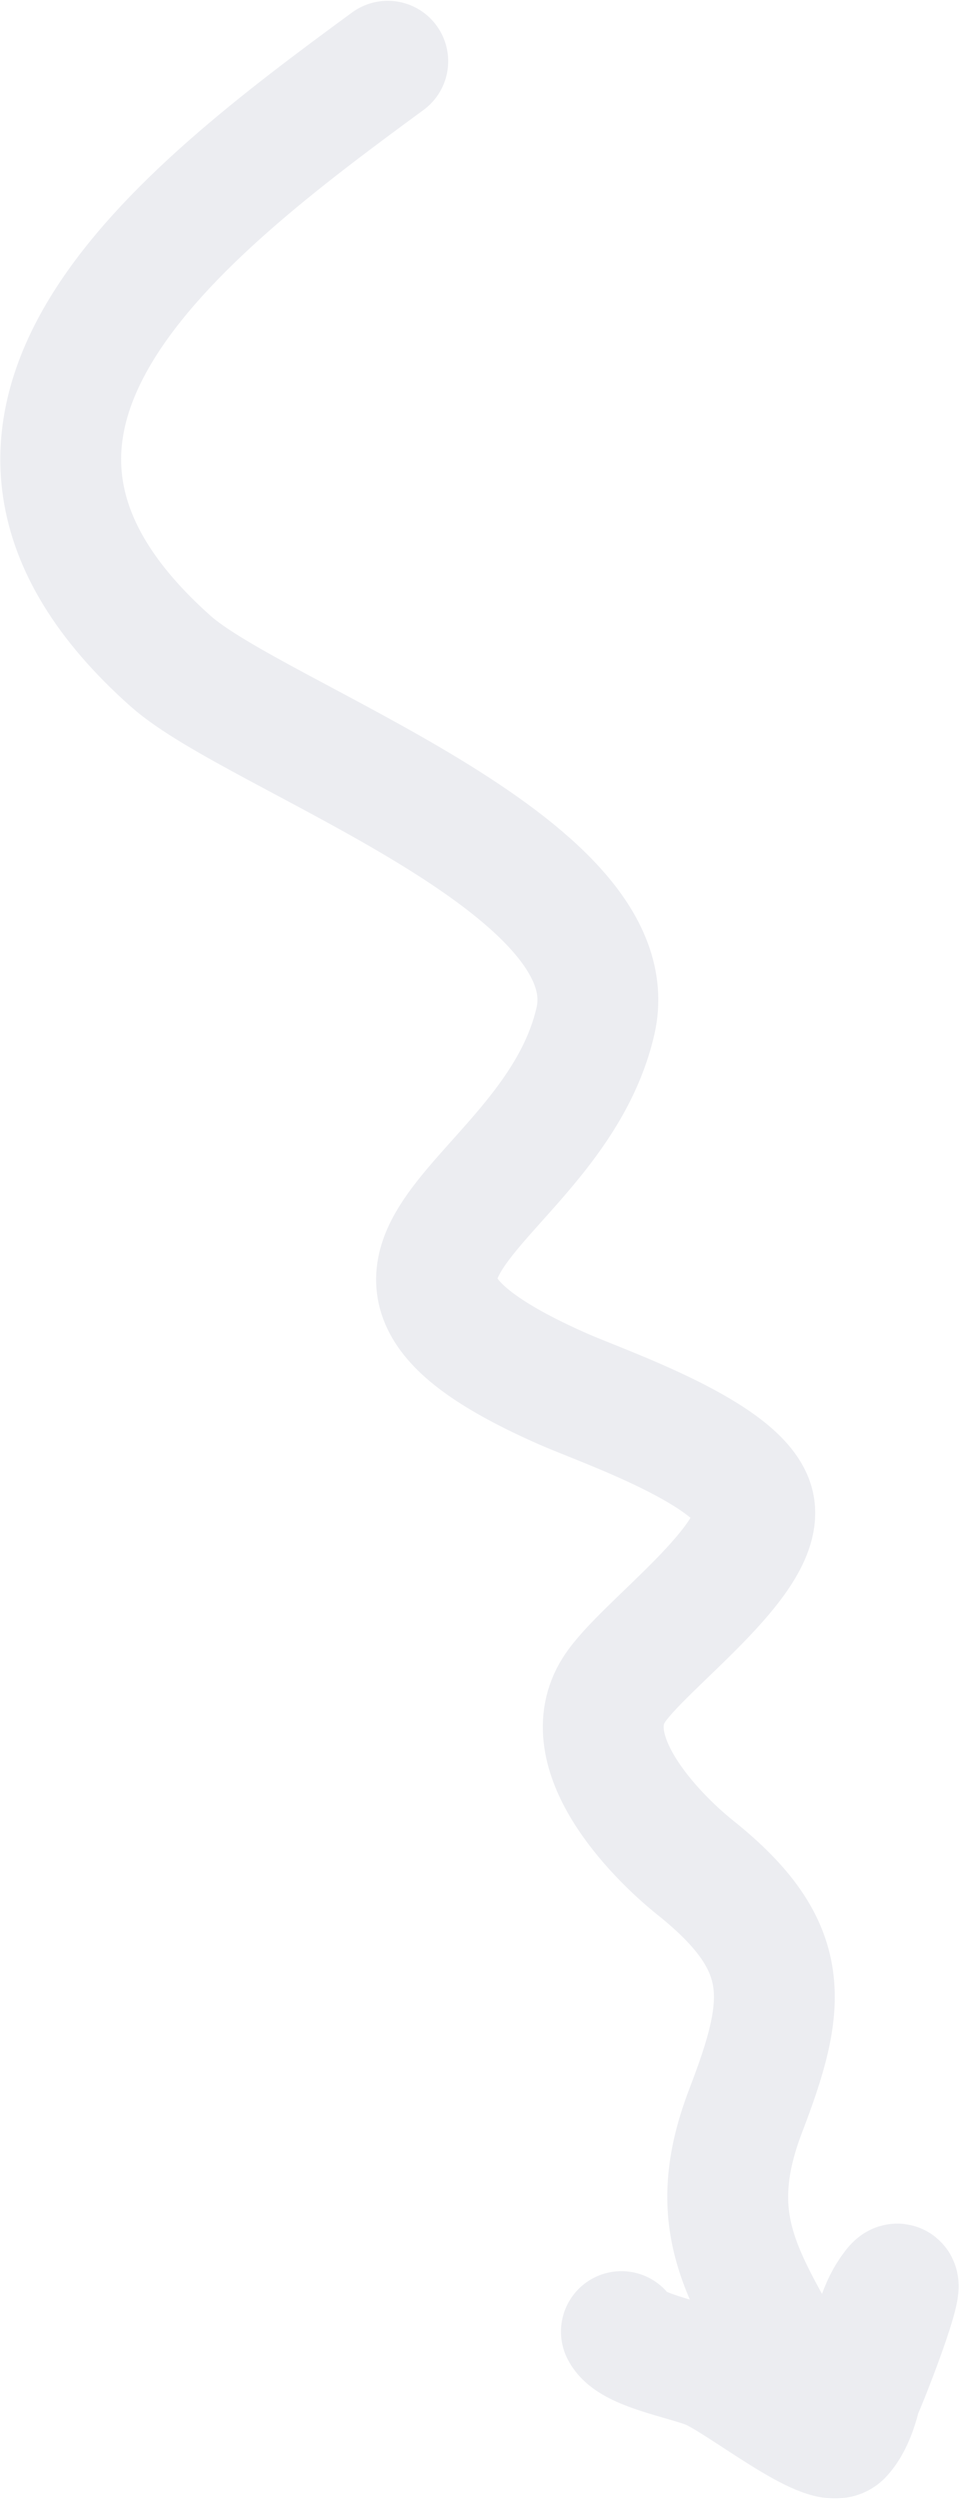 <svg xmlns="http://www.w3.org/2000/svg" width="619" height="1613" fill="none"><path stroke="#5A6384" stroke-linecap="round" stroke-width="78" d="M250.285 39.519c-133.734 98.073-312.374 233.983-140.03 387.18 55.156 49.029 297.389 131.165 274.078 232.189-27.708 120.081-203.344 157.057-20.346 237.574 25.49 11.216 115.356 41.861 122.677 74.803 7.796 35.075-72.25 90.625-90.363 119.085-25.292 39.75 24.749 92.57 52.662 114.9 64.249 51.4 58.575 88.21 32.314 156.79-29.164 76.15 2.082 110.46 35.905 174.74 11.828 22.47 20.663 43.65 37.103 10.77 6.435-12.87 39.001-98.05 19.149-67.03-16.477 25.75-11.848 70.88-29.92 90.96-9.877 10.98-66.4-35.17-86.173-43.08-15.488-6.2-50.335-12.1-56.252-23.94" opacity=".11"/></svg>